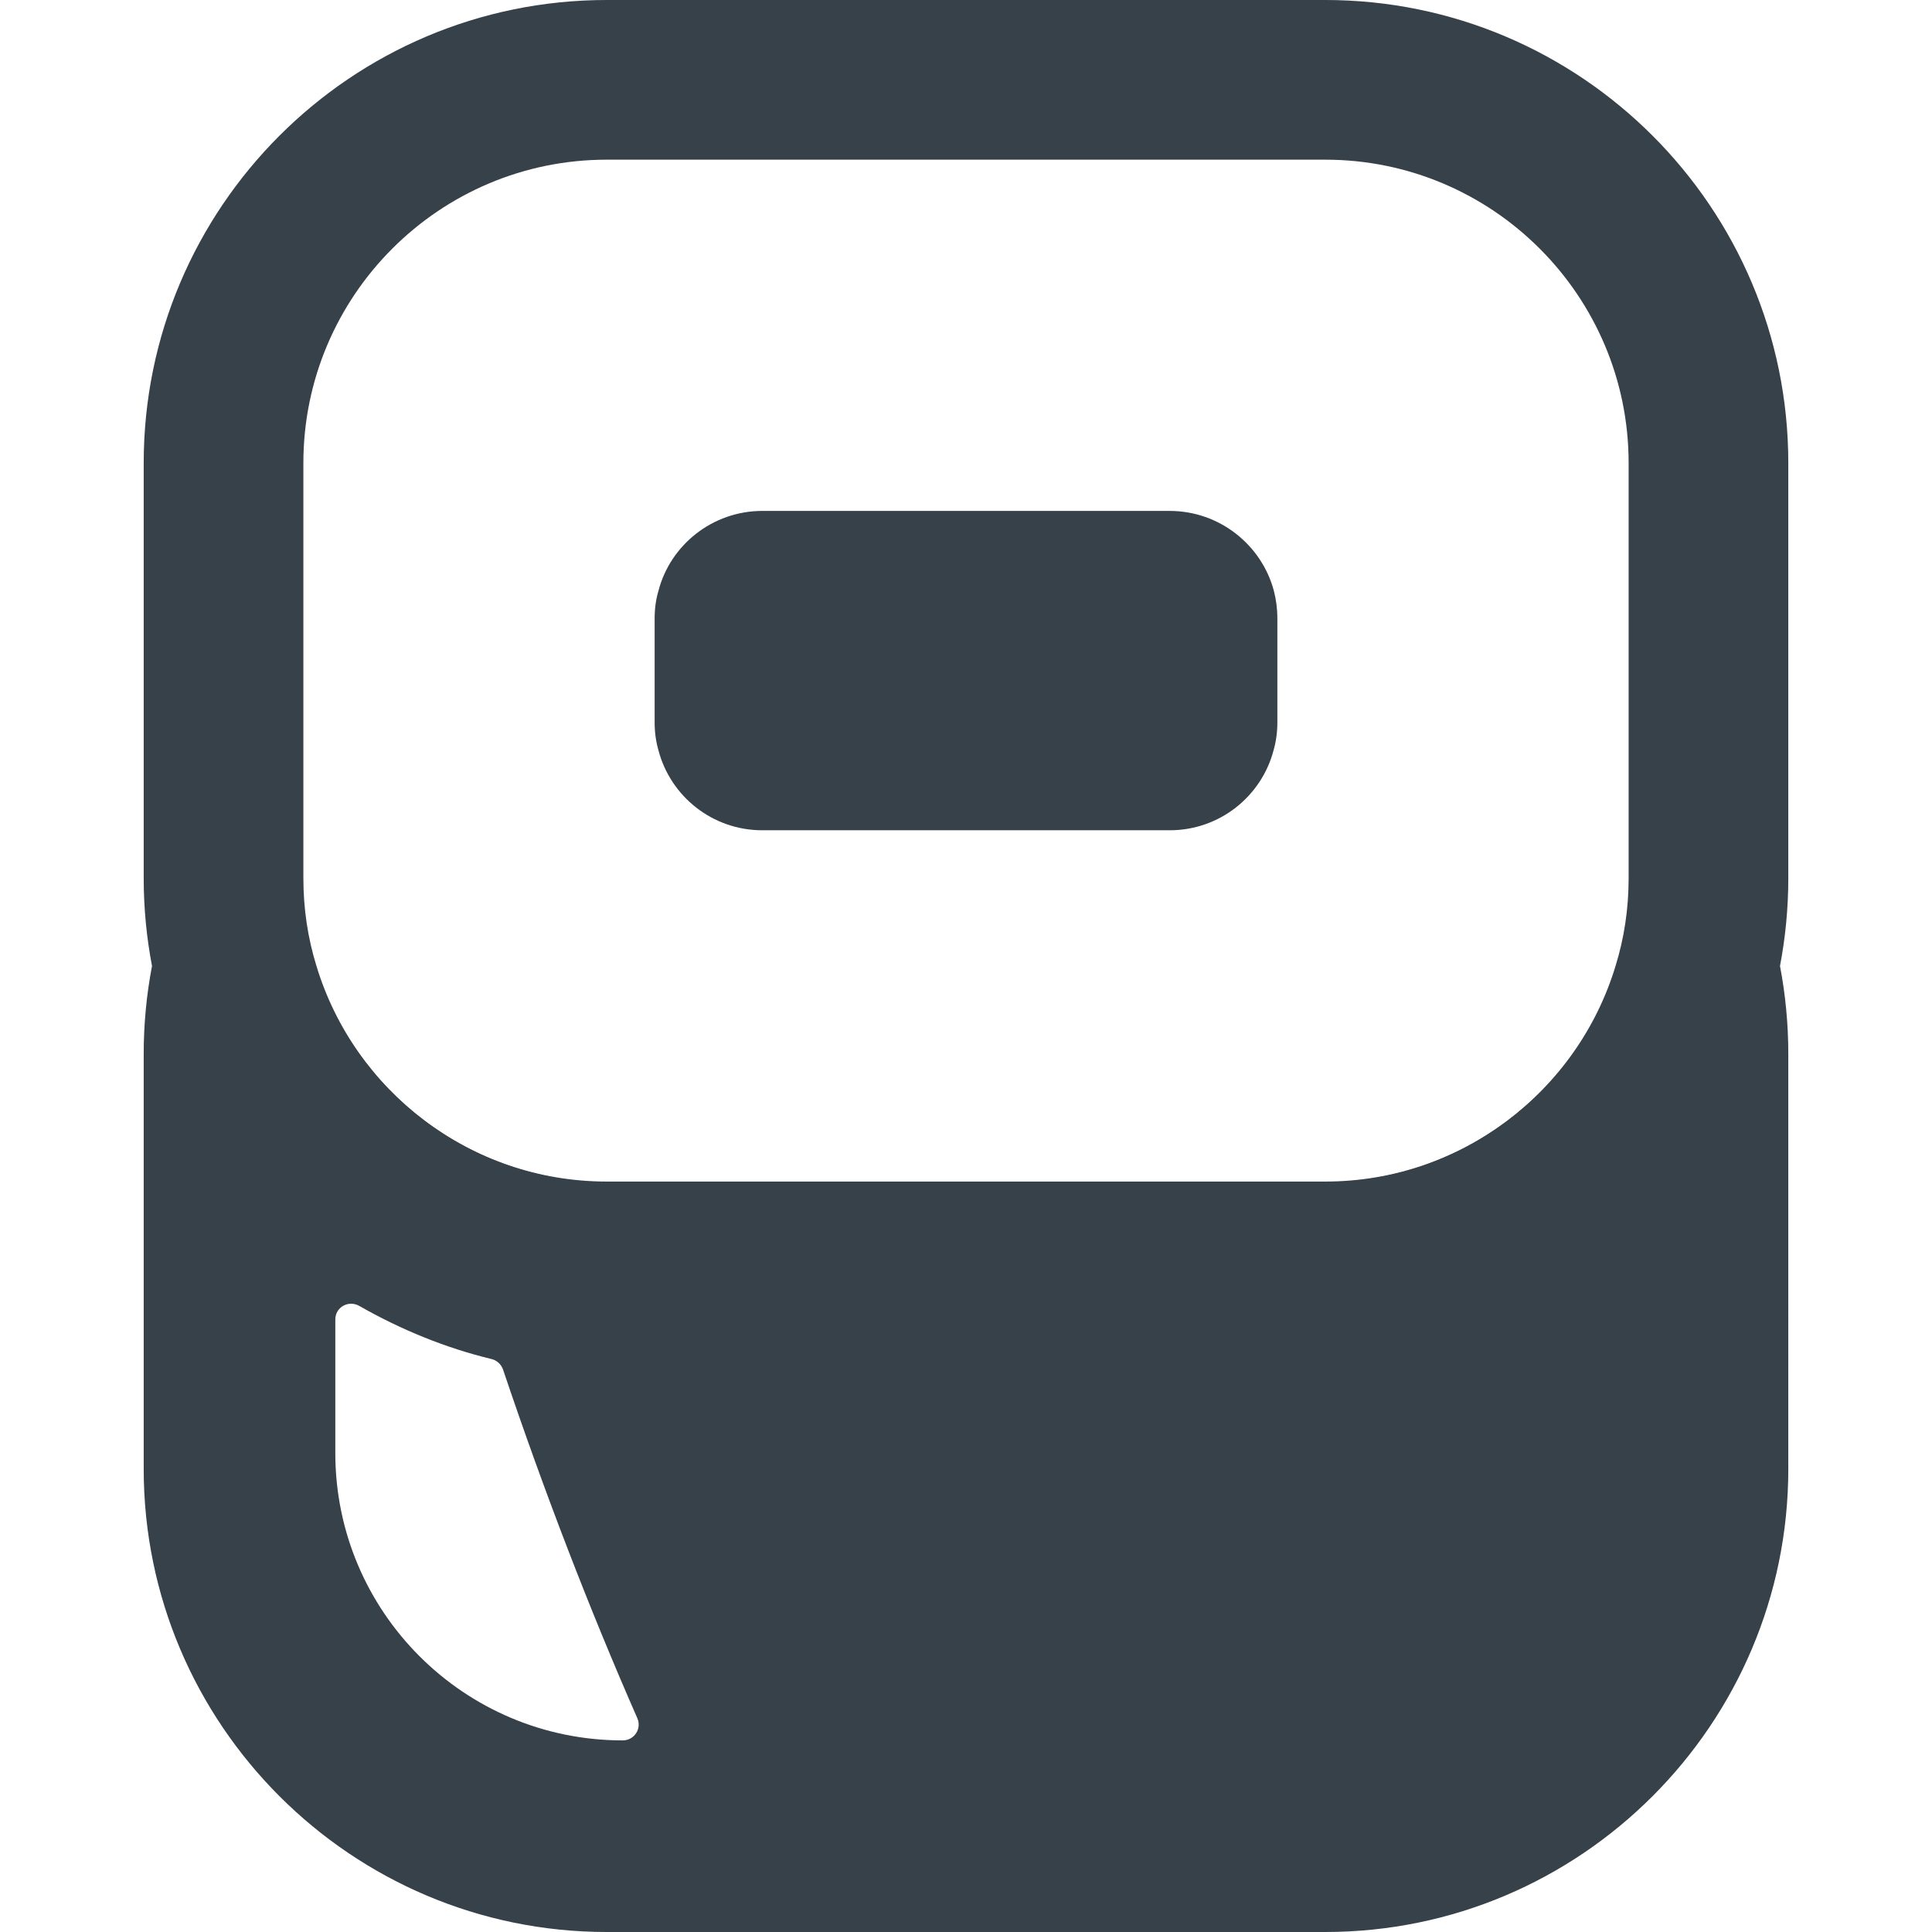 <?xml version="1.0" encoding="utf-8"?>
<!-- Generator: Adobe Illustrator 19.1.1, SVG Export Plug-In . SVG Version: 6.00 Build 0)  -->
<svg version="1.1" id="_x31_0" xmlns="http://www.w3.org/2000/svg" xmlns:xlink="http://www.w3.org/1999/xlink" x="0px" y="0px"
	 viewBox="0 0 512 512" style="enable-background:new 0 0 512 512;" xml:space="preserve">
<style type="text/css">
	.st0{fill:#374149;}
</style>
<g>
	<path class="st0" d="M473.917,122.71C473.917,55.008,418.909,0,351.207,0H160.793C93.091,0,38.083,55.008,38.083,122.71v110.017
		c0,7.954,0.762,15.74,2.201,23.273c-1.439,7.531-2.201,15.318-2.201,23.273V389.29c0,67.618,55.008,122.71,122.71,122.71h190.414
		c67.702,0,122.71-55.093,122.71-122.71V279.273c0-7.954-0.762-15.742-2.2-23.273c1.438-7.533,2.2-15.318,2.2-23.273V122.71z
		 M165.025,461.223c-42.06,0-76.166-34.106-76.166-76.166v-35.374c0-3.302,3.554-5.248,6.432-3.556
		c11.002,6.262,22.765,11.087,35.036,14.05c1.354,0.339,2.454,1.354,2.962,2.706c10.917,32.414,22.85,63.389,35.629,92.5
		C170.103,458.176,168.072,461.223,165.025,461.223z M431.604,232.727c0,8.124-1.185,15.909-3.47,23.273
		c-9.986,33.004-40.706,57.124-76.927,57.124H160.793c-36.221,0-66.94-24.12-76.927-57.124c-2.284-7.364-3.469-15.149-3.469-23.273
		V122.71c0-44.345,36.051-80.396,80.396-80.396h190.414c44.345,0,80.397,36.051,80.397,80.396V232.727z"/>
	<path class="st0" d="M160.794,511.84c-67.575,0-122.55-54.976-122.55-122.55V279.273c0-7.79,0.739-15.61,2.197-23.242
		c-1.458-7.696-2.197-15.516-2.197-23.303V122.71c0-67.574,54.975-122.55,122.55-122.55h190.413
		c67.574,0,122.55,54.976,122.55,122.55v110.017c0,7.787-0.739,15.607-2.198,23.243c1.458,7.693,2.198,15.513,2.198,23.302V389.29
		c0,67.574-54.976,122.55-122.55,122.55H160.794z M93.05,345.346c-2.44,0-4.35,1.906-4.35,4.338v35.374
		c0,42.086,34.24,76.326,76.326,76.326c1.49,0,2.863-0.731,3.674-1.956c0.804-1.215,0.941-2.75,0.366-4.105
		c-12.754-29.057-24.74-60.174-35.625-92.489c-0.53-1.414-1.678-2.462-3.074-2.811c-11.917-2.877-23.69-7.598-34.996-14.034
		C94.656,345.569,93.852,345.346,93.05,345.346z M160.794,42.154c-44.42,0-80.558,36.138-80.558,80.556v110.017
		c0,8.037,1.17,15.883,3.478,23.321c10.196,33.699,41.894,57.236,77.08,57.236h190.413c35.186,0,66.883-23.537,77.08-57.238
		c2.307-7.434,3.477-15.279,3.477-23.319V122.71c0-44.418-36.138-80.556-80.557-80.556H160.794z"/>
	<path class="st0" d="M309.993,135.401H202.008c-13.202,0-24.373,9.056-27.504,21.157c-0.678,2.286-1.016,4.74-1.016,7.277v13.881
		v13.793c0,2.539,0.338,4.994,1.016,7.364c3.215,12.186,14.302,21.157,27.504,21.157h107.986c13.202,0,24.288-8.971,27.504-21.157
		c0.677-2.37,1.015-4.825,1.015-7.364v-13.793v-13.881c0-2.537-0.338-4.991-0.93-7.277
		C334.366,144.457,323.195,135.401,309.993,135.401z"/>
	<path class="st0" d="M202.008,219.869c-12.834,0-24.081-8.65-27.35-21.038c-0.67-2.349-1.01-4.811-1.01-7.323v-27.674
		c0-2.538,0.338-4.97,1.009-7.231c3.207-12.391,14.454-21.042,27.351-21.042h107.986c12.862,0,24.142,8.651,27.434,21.038
		c0.614,2.37,0.925,4.805,0.925,7.235v27.674c0,2.512-0.34,4.974-1.01,7.32c-3.27,12.39-14.516,21.041-27.35,21.041H202.008z"/>
</g>
</svg>
